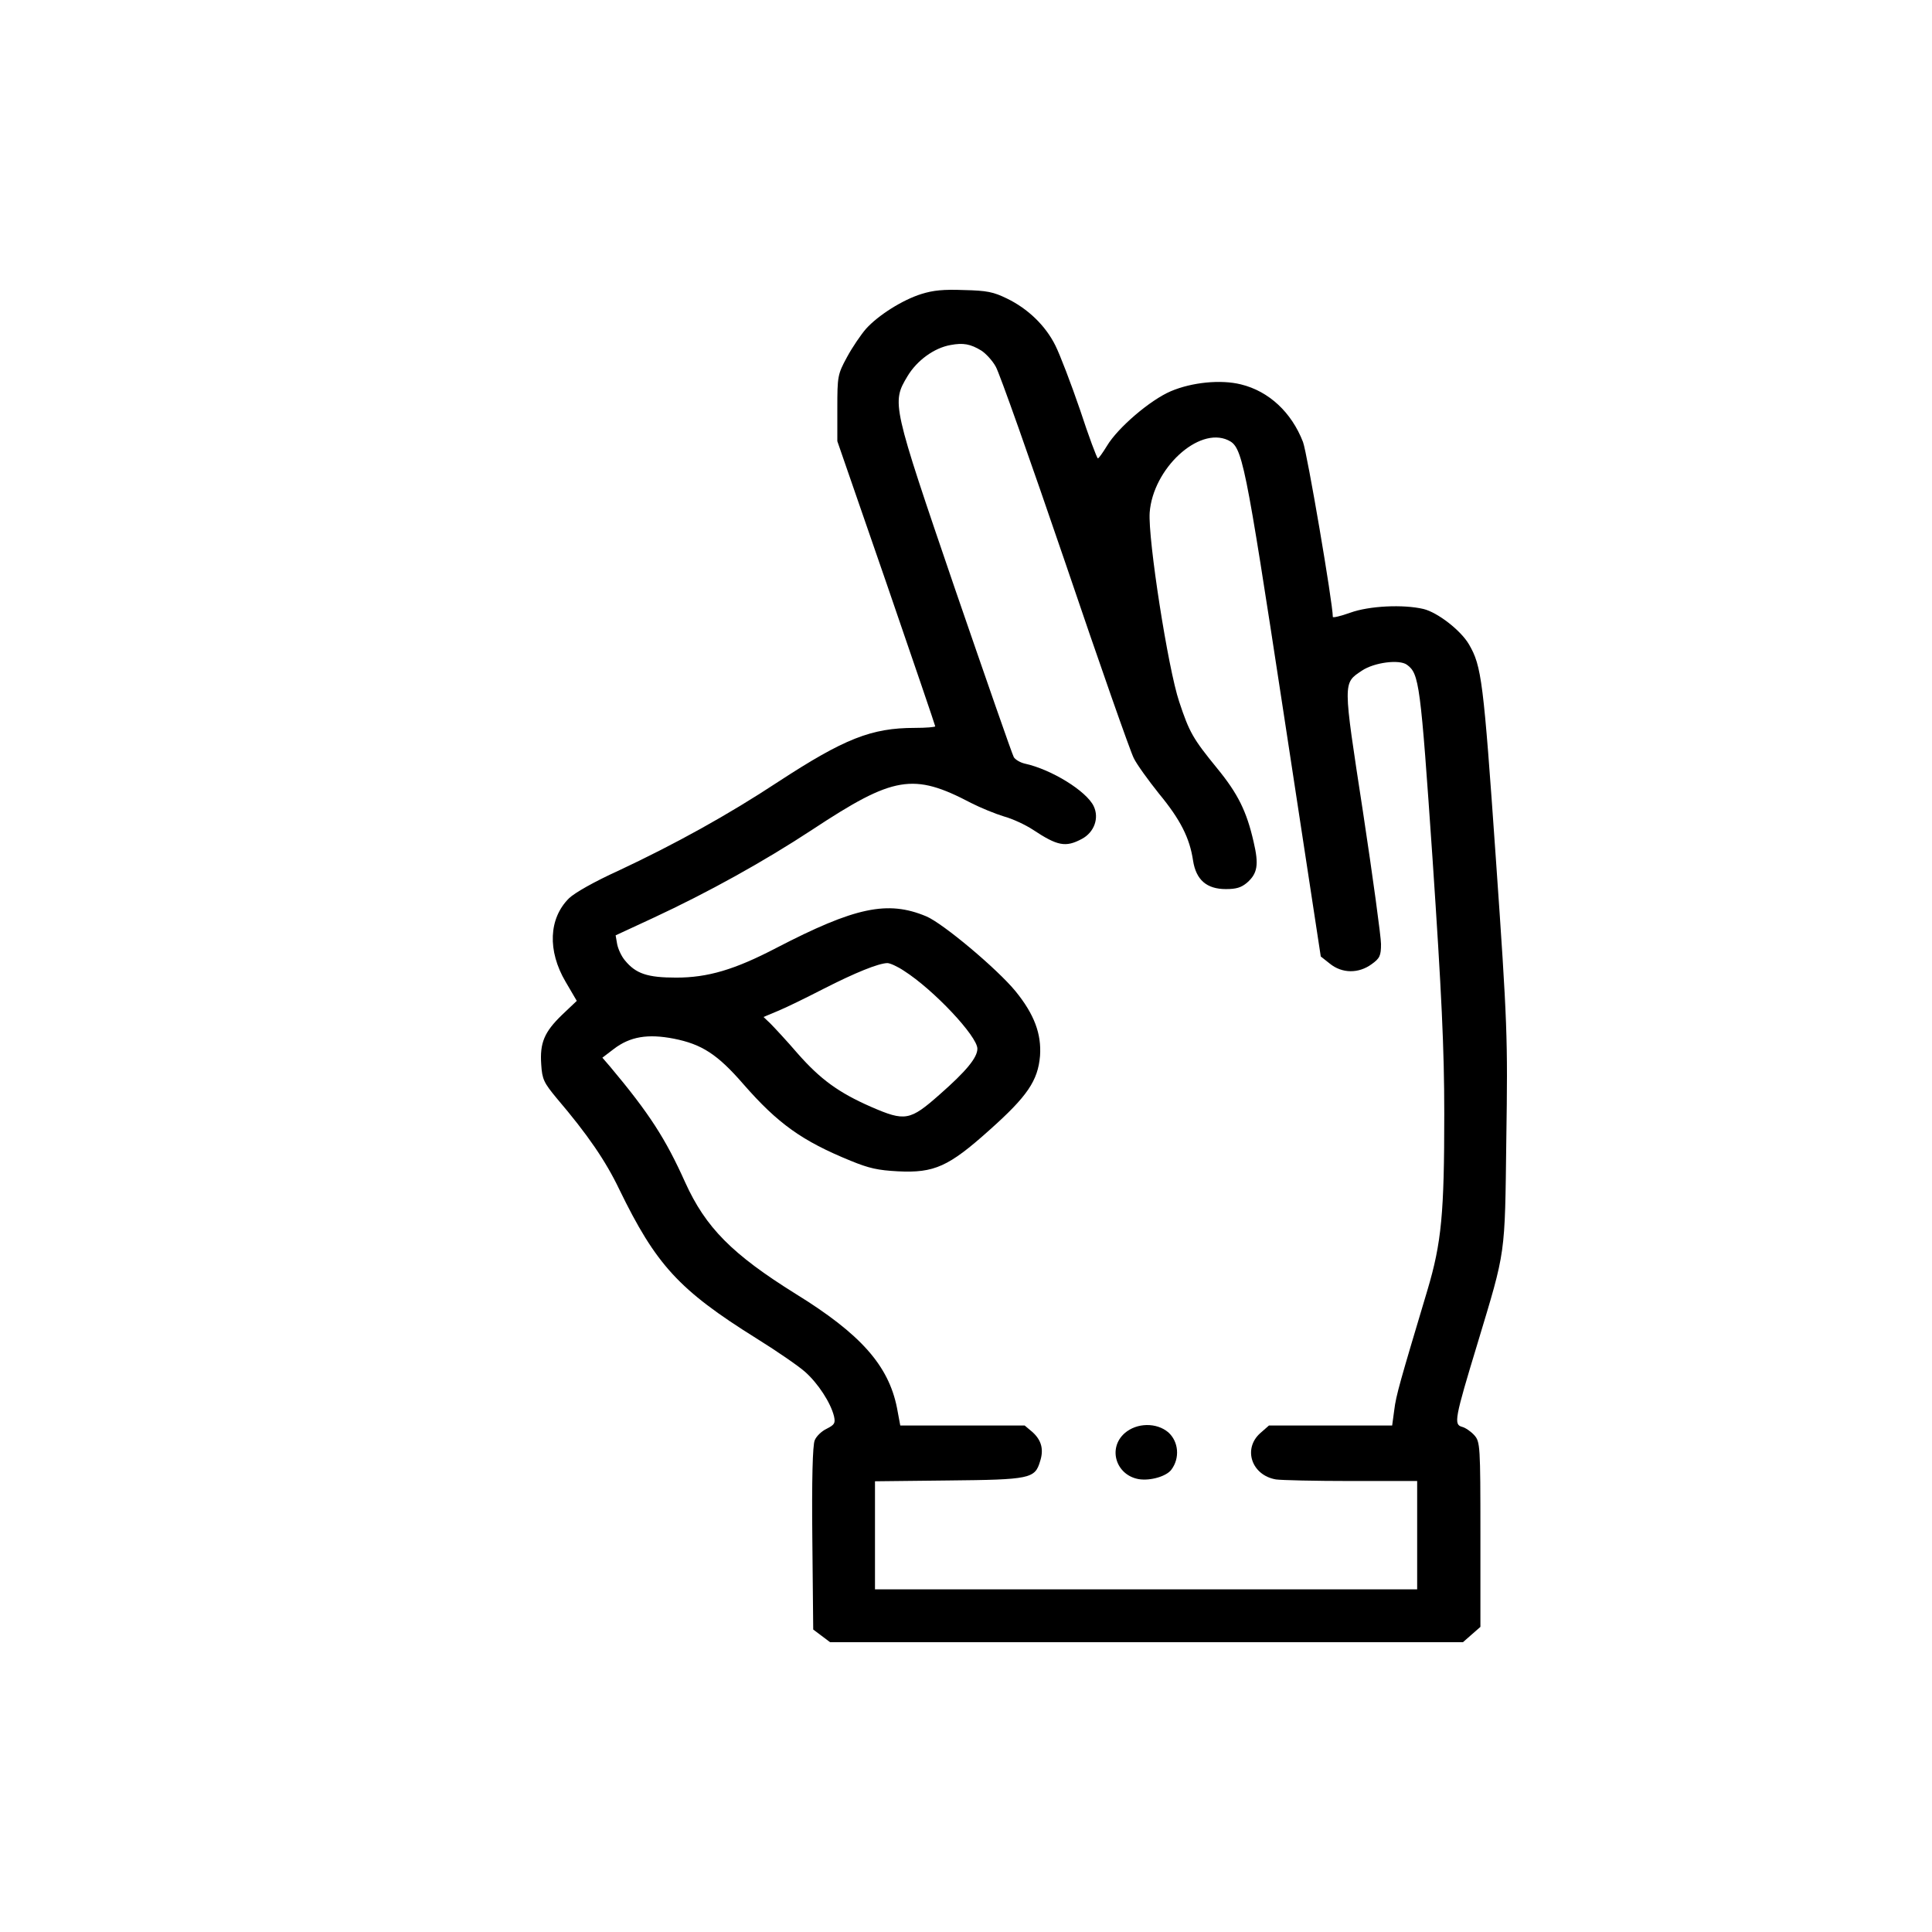 <?xml version="1.0" encoding="UTF-8"?> <svg xmlns="http://www.w3.org/2000/svg" width="100" height="100" viewBox="0 0 100 100" fill="none"><path d="M47.69 15.218C46.723 15.519 45.46 16.312 44.821 17.023C44.571 17.311 44.119 17.967 43.839 18.487C43.355 19.376 43.34 19.485 43.34 21.127V22.836L45.881 30.181C47.269 34.216 48.407 37.553 48.407 37.594C48.407 37.635 47.923 37.676 47.346 37.676C45.102 37.676 43.698 38.237 40.3 40.453C37.665 42.19 34.936 43.694 32.021 45.062C30.758 45.636 29.744 46.211 29.448 46.498C28.404 47.538 28.326 49.206 29.277 50.82L29.854 51.805L29.09 52.53C28.17 53.419 27.936 53.98 28.014 55.101C28.061 55.867 28.154 56.045 28.809 56.838C30.43 58.739 31.35 60.093 32.052 61.557C33.954 65.469 35.139 66.768 39.146 69.271C40.159 69.9 41.297 70.68 41.656 70.994C42.342 71.596 42.997 72.608 43.168 73.306C43.246 73.661 43.199 73.743 42.794 73.949C42.529 74.072 42.248 74.345 42.17 74.55C42.061 74.783 42.014 76.643 42.046 79.625L42.092 84.344L42.529 84.672L42.965 85H59.336H75.722L76.174 84.603L76.626 84.207V79.42C76.626 74.824 76.611 74.632 76.314 74.291C76.143 74.099 75.847 73.894 75.675 73.853C75.239 73.73 75.285 73.456 76.486 69.504C77.951 64.634 77.889 65.099 77.967 58.945C78.045 53.706 78.029 53.077 77.421 44.378C76.782 35.214 76.688 34.476 76.034 33.354C75.613 32.629 74.412 31.699 73.679 31.521C72.635 31.275 70.873 31.357 69.891 31.713C69.392 31.891 68.987 31.986 68.987 31.932C68.987 31.221 67.661 23.452 67.443 22.877C66.851 21.345 65.681 20.251 64.231 19.896C63.187 19.636 61.69 19.786 60.599 20.251C59.538 20.703 57.855 22.139 57.294 23.082C57.075 23.438 56.873 23.725 56.826 23.725C56.779 23.725 56.358 22.604 55.906 21.222C55.438 19.855 54.861 18.35 54.627 17.885C54.113 16.846 53.193 15.97 52.117 15.45C51.416 15.109 51.088 15.04 49.888 15.013C48.828 14.972 48.298 15.027 47.69 15.218ZM50.792 18.145C51.026 18.295 51.369 18.665 51.541 18.979C51.728 19.294 53.333 23.835 55.126 29.087C56.904 34.339 58.51 38.907 58.681 39.236C58.837 39.564 59.445 40.398 59.991 41.082C61.098 42.422 61.581 43.38 61.752 44.542C61.908 45.541 62.454 46.019 63.452 46.019C63.998 46.019 64.247 45.937 64.543 45.691C65.089 45.212 65.167 44.761 64.886 43.571C64.528 41.998 64.076 41.082 63 39.769C61.752 38.237 61.565 37.922 61.035 36.322C60.458 34.612 59.414 27.897 59.507 26.529C59.679 24.259 62.033 22.07 63.561 22.782C64.309 23.137 64.418 23.671 66.43 36.842L68.363 49.507L68.831 49.877C69.47 50.396 70.327 50.396 70.998 49.904C71.419 49.603 71.481 49.466 71.481 48.864C71.481 48.495 71.06 45.404 70.546 42.012C69.501 35.201 69.501 35.378 70.499 34.708C71.138 34.284 72.432 34.12 72.822 34.407C73.461 34.872 73.523 35.365 74.147 44.433C74.615 51.395 74.755 54.281 74.755 57.645C74.755 62.815 74.615 64.32 73.882 66.782C72.463 71.528 72.261 72.212 72.167 72.978L72.058 73.784H68.877H65.681L65.229 74.181C64.325 74.988 64.777 76.356 66.04 76.575C66.32 76.616 68.067 76.657 69.938 76.657H73.352V79.461V82.264H59.32H45.289V79.474V76.671L49.077 76.629C53.318 76.588 53.567 76.534 53.832 75.645C54.035 75.029 53.91 74.55 53.443 74.126L53.037 73.784H49.825H46.598L46.427 72.868C45.99 70.68 44.556 69.052 41.188 66.973C37.898 64.922 36.526 63.54 35.466 61.201C34.453 58.945 33.611 57.632 31.569 55.197L31.179 54.746L31.771 54.294C32.613 53.651 33.533 53.501 34.874 53.761C36.324 54.048 37.135 54.568 38.475 56.113C40.268 58.165 41.516 59.054 44.026 60.08C44.992 60.476 45.444 60.572 46.474 60.627C48.36 60.723 49.108 60.381 51.213 58.493C53.178 56.742 53.723 55.936 53.832 54.65C53.91 53.515 53.536 52.502 52.569 51.313C51.618 50.15 48.797 47.784 47.939 47.428C45.943 46.594 44.26 46.95 40.175 49.069C38.023 50.191 36.636 50.601 34.999 50.601C33.502 50.601 32.91 50.396 32.348 49.712C32.161 49.493 31.99 49.111 31.943 48.864L31.865 48.413L33.783 47.524C36.667 46.184 39.551 44.583 42.046 42.942C46.255 40.166 47.269 39.988 50.262 41.561C50.745 41.807 51.509 42.121 51.961 42.258C52.414 42.381 53.084 42.696 53.458 42.942C54.737 43.79 55.157 43.872 55.999 43.421C56.639 43.079 56.904 42.34 56.608 41.725C56.233 40.945 54.425 39.824 53.037 39.523C52.803 39.468 52.554 39.318 52.476 39.194C52.398 39.071 51.042 35.16 49.436 30.496C46.162 20.908 46.146 20.853 46.972 19.472C47.456 18.665 48.344 18.008 49.202 17.858C49.857 17.735 50.231 17.803 50.792 18.145ZM46.785 50.246C48.329 51.23 50.589 53.638 50.589 54.281C50.589 54.746 49.997 55.457 48.641 56.647C47.097 58.014 46.848 58.056 45.086 57.29C43.402 56.551 42.467 55.867 41.297 54.541C40.721 53.87 40.081 53.186 39.879 52.981L39.52 52.639L40.268 52.325C40.674 52.161 41.734 51.641 42.638 51.176C44.275 50.342 45.46 49.863 45.928 49.849C46.068 49.849 46.458 50.027 46.785 50.246Z" fill="black"></path><path d="M58.213 74.181C57.325 74.961 57.761 76.356 58.946 76.561C59.554 76.657 60.38 76.411 60.63 76.069C61.082 75.467 61.004 74.619 60.474 74.14C59.866 73.62 58.837 73.634 58.213 74.181Z" fill="black"></path></svg> 